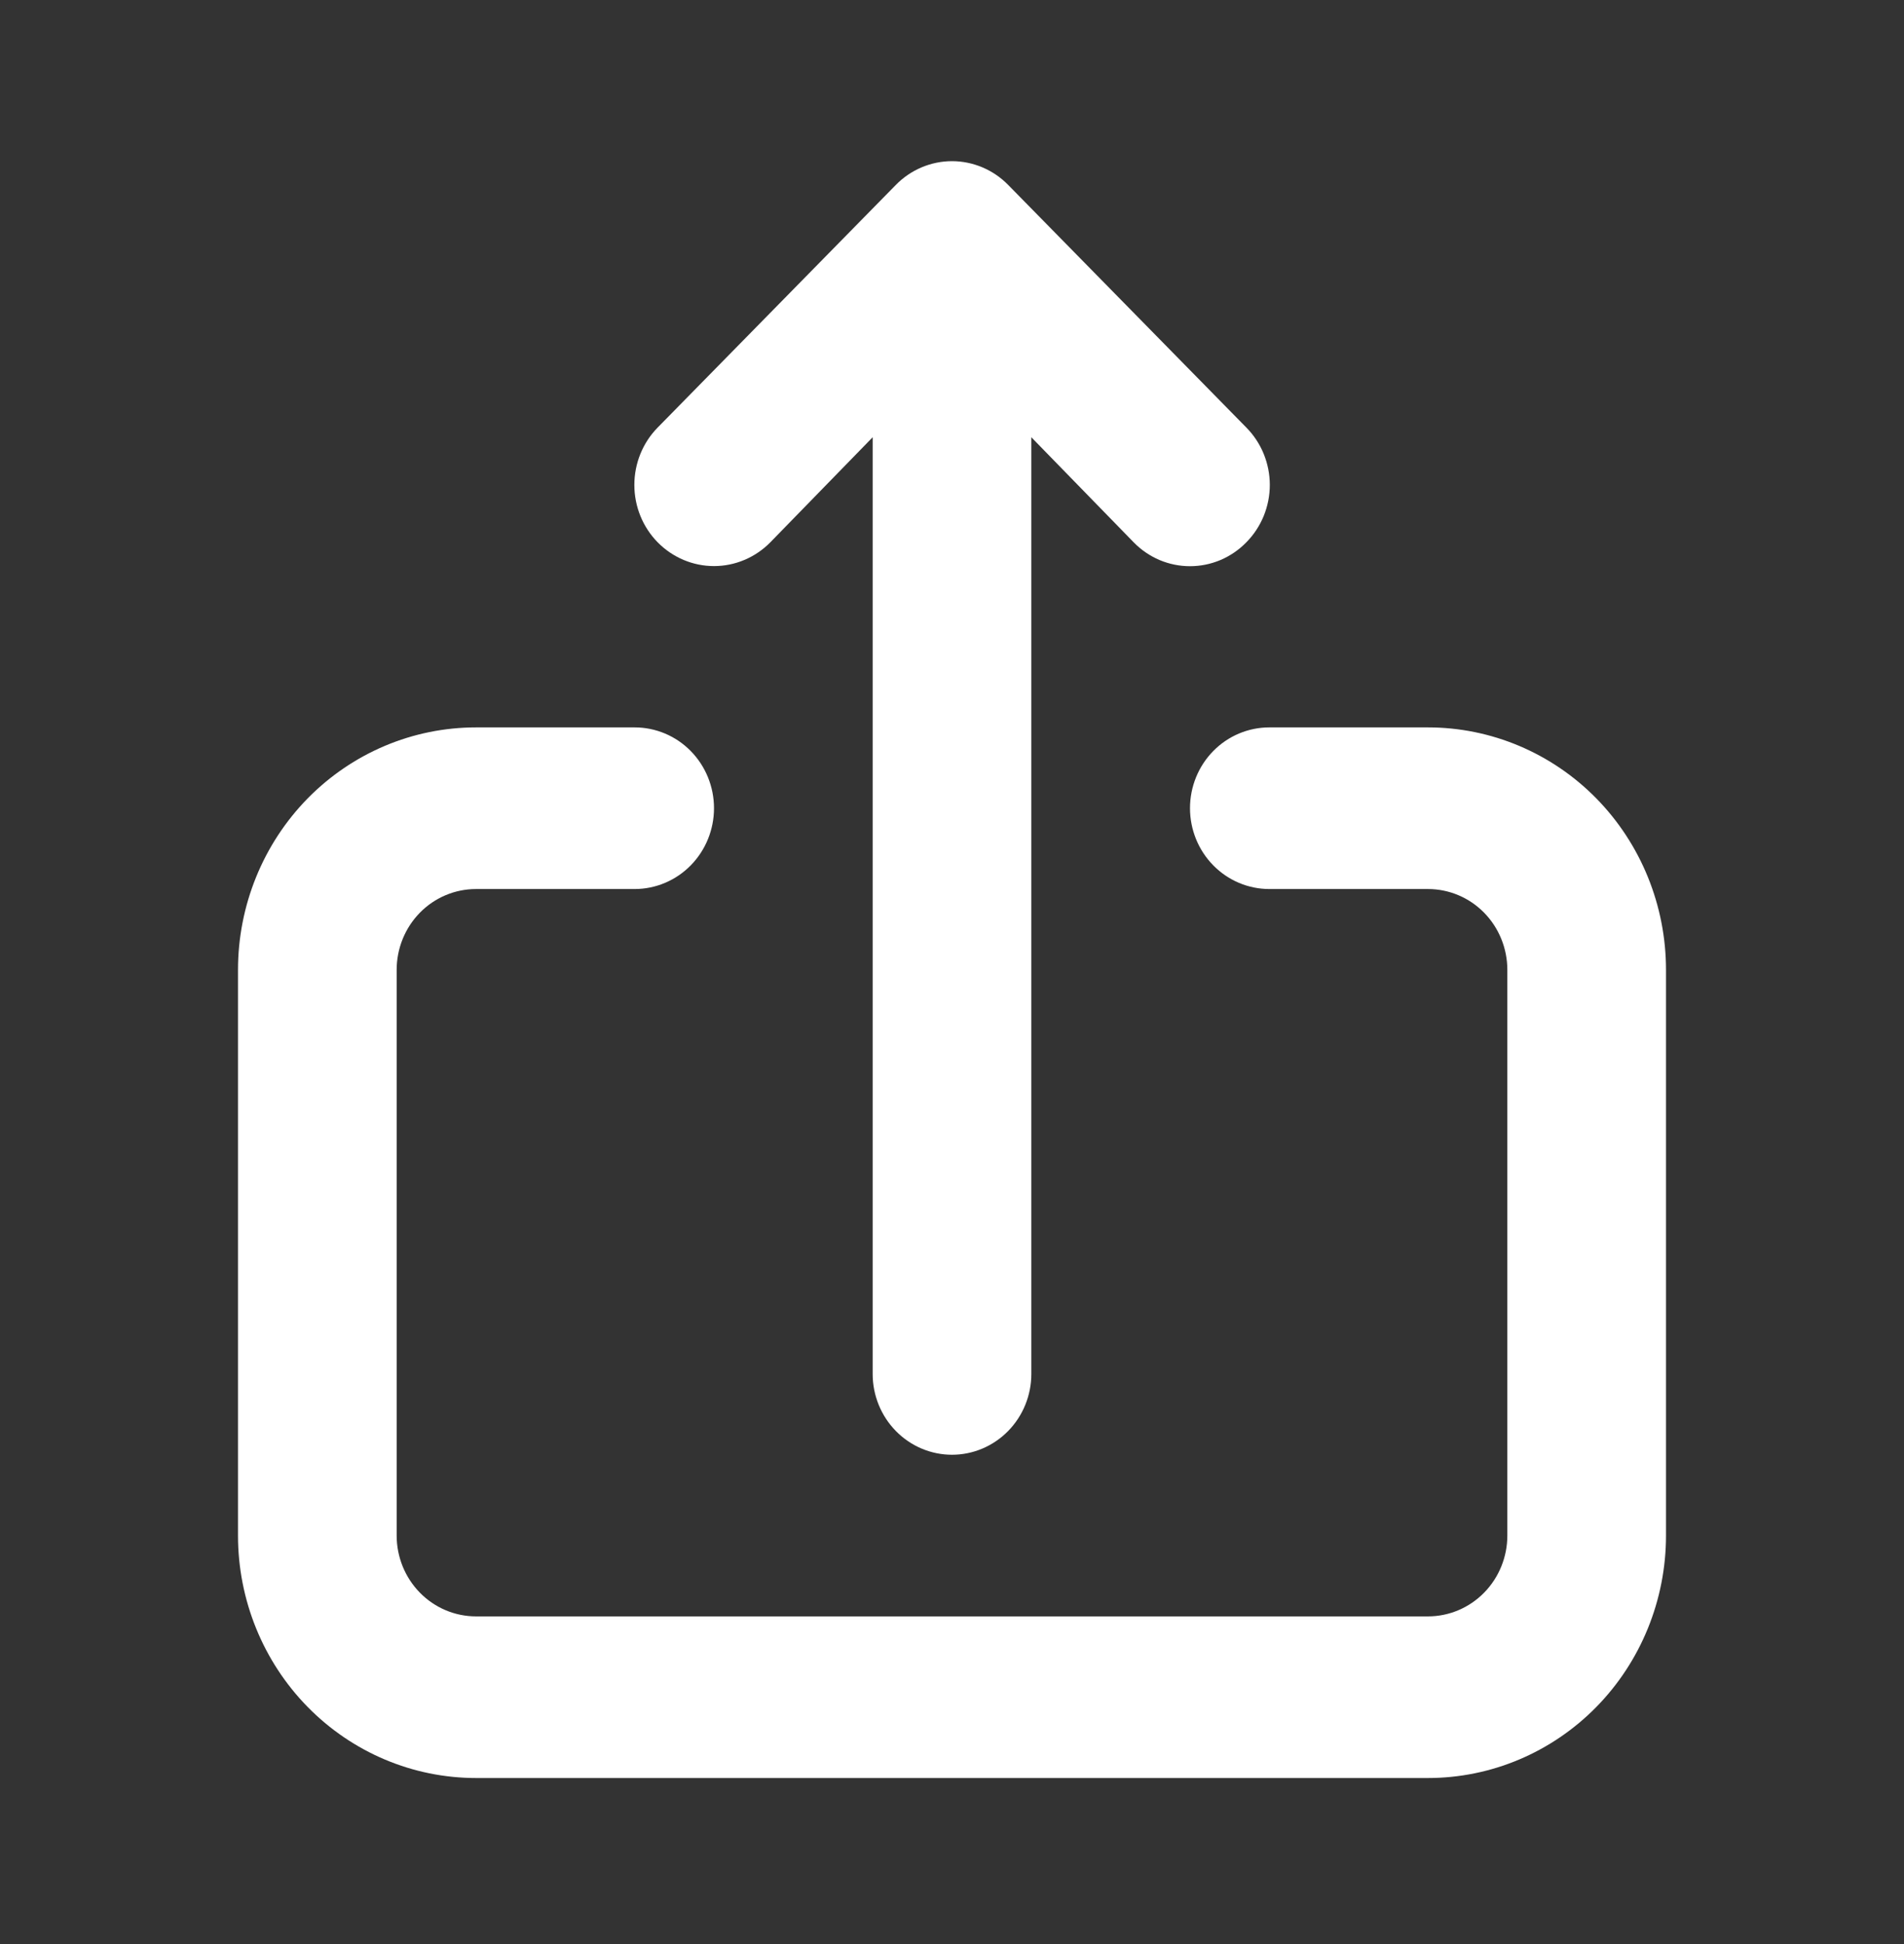 <svg width="48" height="49" viewBox="0 0 48 49" fill="none" xmlns="http://www.w3.org/2000/svg">
<rect x="0" y="0" width="48" height="49" fill="#333333" stroke="none"/>
<path d="M19.42 13.669L22 11.021V34.63C22 35.17 22.211 35.688 22.586 36.07C22.961 36.452 23.47 36.667 24 36.667C24.53 36.667 25.039 36.452 25.414 36.07C25.789 35.688 26 35.17 26 34.63V11.021L28.58 13.669C28.766 13.86 28.987 14.011 29.231 14.115C29.475 14.218 29.736 14.271 30 14.271C30.264 14.271 30.525 14.218 30.769 14.115C31.013 14.011 31.234 13.86 31.42 13.669C31.608 13.479 31.756 13.254 31.858 13.006C31.959 12.758 32.012 12.491 32.012 12.223C32.012 11.954 31.959 11.687 31.858 11.439C31.756 11.191 31.608 10.966 31.42 10.776L25.42 4.665C25.234 4.474 25.013 4.323 24.769 4.219C24.525 4.116 24.264 4.062 24 4.062C23.736 4.062 23.475 4.116 23.231 4.219C22.987 4.323 22.766 4.474 22.58 4.665L16.58 10.776C16.203 11.16 15.992 11.68 15.992 12.223C15.992 12.765 16.203 13.285 16.58 13.669C16.957 14.052 17.467 14.268 18 14.268C18.533 14.268 19.043 14.052 19.42 13.669ZM36 18.334H32C31.47 18.334 30.961 18.548 30.586 18.93C30.211 19.312 30 19.83 30 20.371C30 20.911 30.211 21.429 30.586 21.811C30.961 22.193 31.47 22.408 32 22.408H36C36.53 22.408 37.039 22.622 37.414 23.004C37.789 23.386 38 23.904 38 24.445V38.704C38 39.244 37.789 39.762 37.414 40.144C37.039 40.526 36.53 40.741 36 40.741H12C11.47 40.741 10.961 40.526 10.586 40.144C10.211 39.762 10 39.244 10 38.704V24.445C10 23.904 10.211 23.386 10.586 23.004C10.961 22.622 11.47 22.408 12 22.408H16C16.53 22.408 17.039 22.193 17.414 21.811C17.789 21.429 18 20.911 18 20.371C18 19.83 17.789 19.312 17.414 18.93C17.039 18.548 16.53 18.334 16 18.334H12C10.409 18.334 8.883 18.977 7.757 20.123C6.632 21.27 6 22.824 6 24.445V38.704C6 40.325 6.632 41.879 7.757 43.025C8.883 44.171 10.409 44.815 12 44.815H36C37.591 44.815 39.117 44.171 40.243 43.025C41.368 41.879 42 40.325 42 38.704V24.445C42 22.824 41.368 21.27 40.243 20.123C39.117 18.977 37.591 18.334 36 18.334Z" fill="white"/>
</svg>
